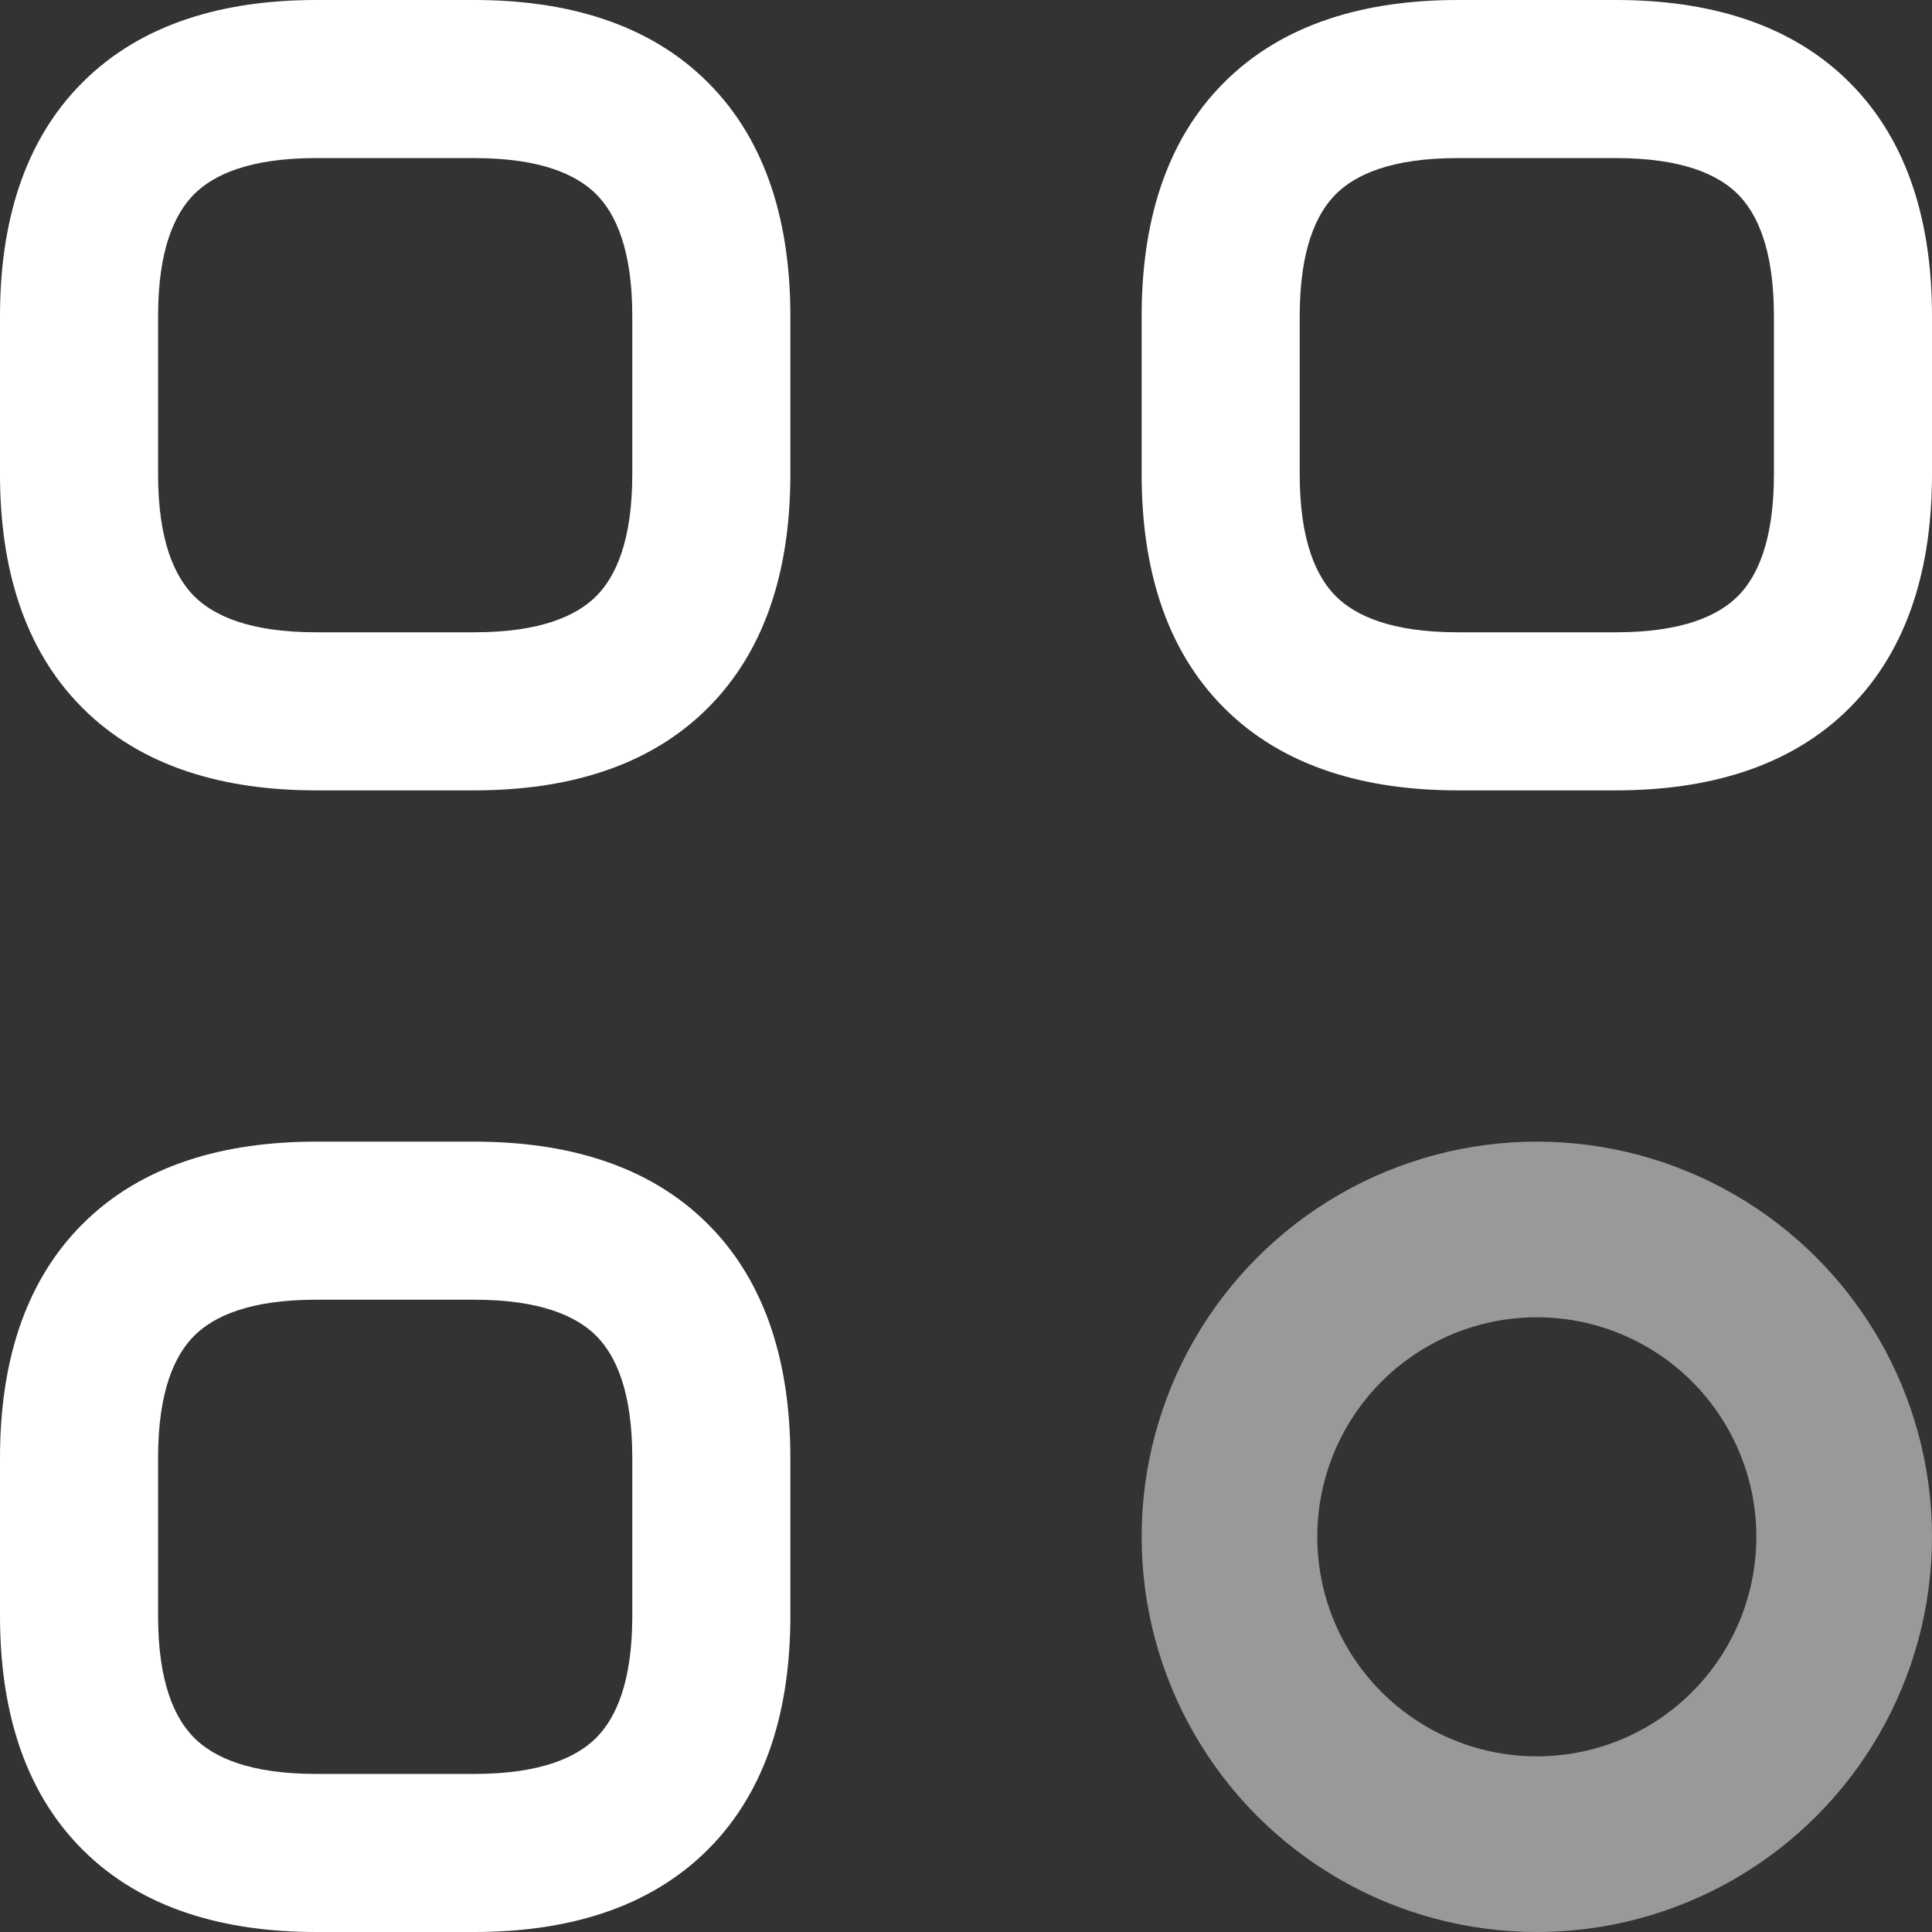 <svg width="22" height="22" viewBox="0 0 22 22" fill="none" xmlns="http://www.w3.org/2000/svg">
<rect x="0" y="0" width="22" height="22" fill="#333333" stroke="none"/>
<path fill-rule="evenodd" clip-rule="evenodd" d="M0.939 0.939C1.617 0.26 2.561 0 3.6 0H5.4C6.439 0 7.383 0.26 8.061 0.939C8.74 1.617 9 2.561 9 3.6V5.4C9 6.439 8.74 7.383 8.061 8.061C7.383 8.74 6.439 9 5.4 9H3.6C2.561 9 1.617 8.74 0.939 8.061C0.26 7.383 0 6.439 0 5.4V3.6C0 2.561 0.26 1.617 0.939 0.939ZM2.211 2.211C1.99 2.433 1.8 2.839 1.8 3.6V5.4C1.8 6.161 1.99 6.567 2.211 6.789C2.433 7.01 2.839 7.2 3.6 7.2H5.4C6.161 7.2 6.567 7.01 6.789 6.789C7.01 6.567 7.2 6.161 7.2 5.4V3.6C7.2 2.839 7.01 2.433 6.789 2.211C6.567 1.99 6.161 1.8 5.4 1.8H3.6C2.839 1.8 2.433 1.99 2.211 2.211Z" fill="white"/>
<path fill-rule="evenodd" clip-rule="evenodd" d="M13.939 0.939C14.617 0.26 15.561 0 16.6 0H18.4C19.439 0 20.383 0.26 21.061 0.939C21.74 1.617 22 2.561 22 3.6V5.4C22 6.439 21.74 7.383 21.061 8.061C20.383 8.74 19.439 9 18.4 9H16.6C15.561 9 14.617 8.74 13.939 8.061C13.26 7.383 13 6.439 13 5.4V3.6C13 2.561 13.26 1.617 13.939 0.939ZM15.211 2.211C14.99 2.433 14.8 2.839 14.8 3.6V5.4C14.8 6.161 14.99 6.567 15.211 6.789C15.433 7.01 15.839 7.2 16.6 7.2H18.4C19.161 7.2 19.567 7.01 19.789 6.789C20.01 6.567 20.2 6.161 20.2 5.4V3.6C20.2 2.839 20.01 2.433 19.789 2.211C19.567 1.99 19.161 1.8 18.4 1.8H16.6C15.839 1.8 15.433 1.99 15.211 2.211Z" fill="white"/>
<path fill-rule="evenodd" clip-rule="evenodd" d="M0.939 13.939C1.617 13.26 2.561 13 3.6 13H5.4C6.439 13 7.383 13.26 8.061 13.939C8.74 14.617 9 15.561 9 16.6V18.4C9 19.439 8.74 20.383 8.061 21.061C7.383 21.74 6.439 22 5.4 22H3.6C2.561 22 1.617 21.74 0.939 21.061C0.26 20.383 0 19.439 0 18.4V16.6C0 15.561 0.26 14.617 0.939 13.939ZM2.211 15.211C1.99 15.433 1.8 15.839 1.8 16.6V18.4C1.8 19.161 1.99 19.567 2.211 19.789C2.433 20.01 2.839 20.2 3.6 20.2H5.4C6.161 20.2 6.567 20.01 6.789 19.789C7.01 19.567 7.2 19.161 7.2 18.4V16.6C7.2 15.839 7.01 15.433 6.789 15.211C6.567 14.99 6.161 14.8 5.4 14.8H3.6C2.839 14.8 2.433 14.99 2.211 15.211Z" fill="white"/>
<circle cx="17.5" cy="17.5" r="3.5" stroke="white" stroke-opacity="0.5" stroke-width="2"/>
</svg>

